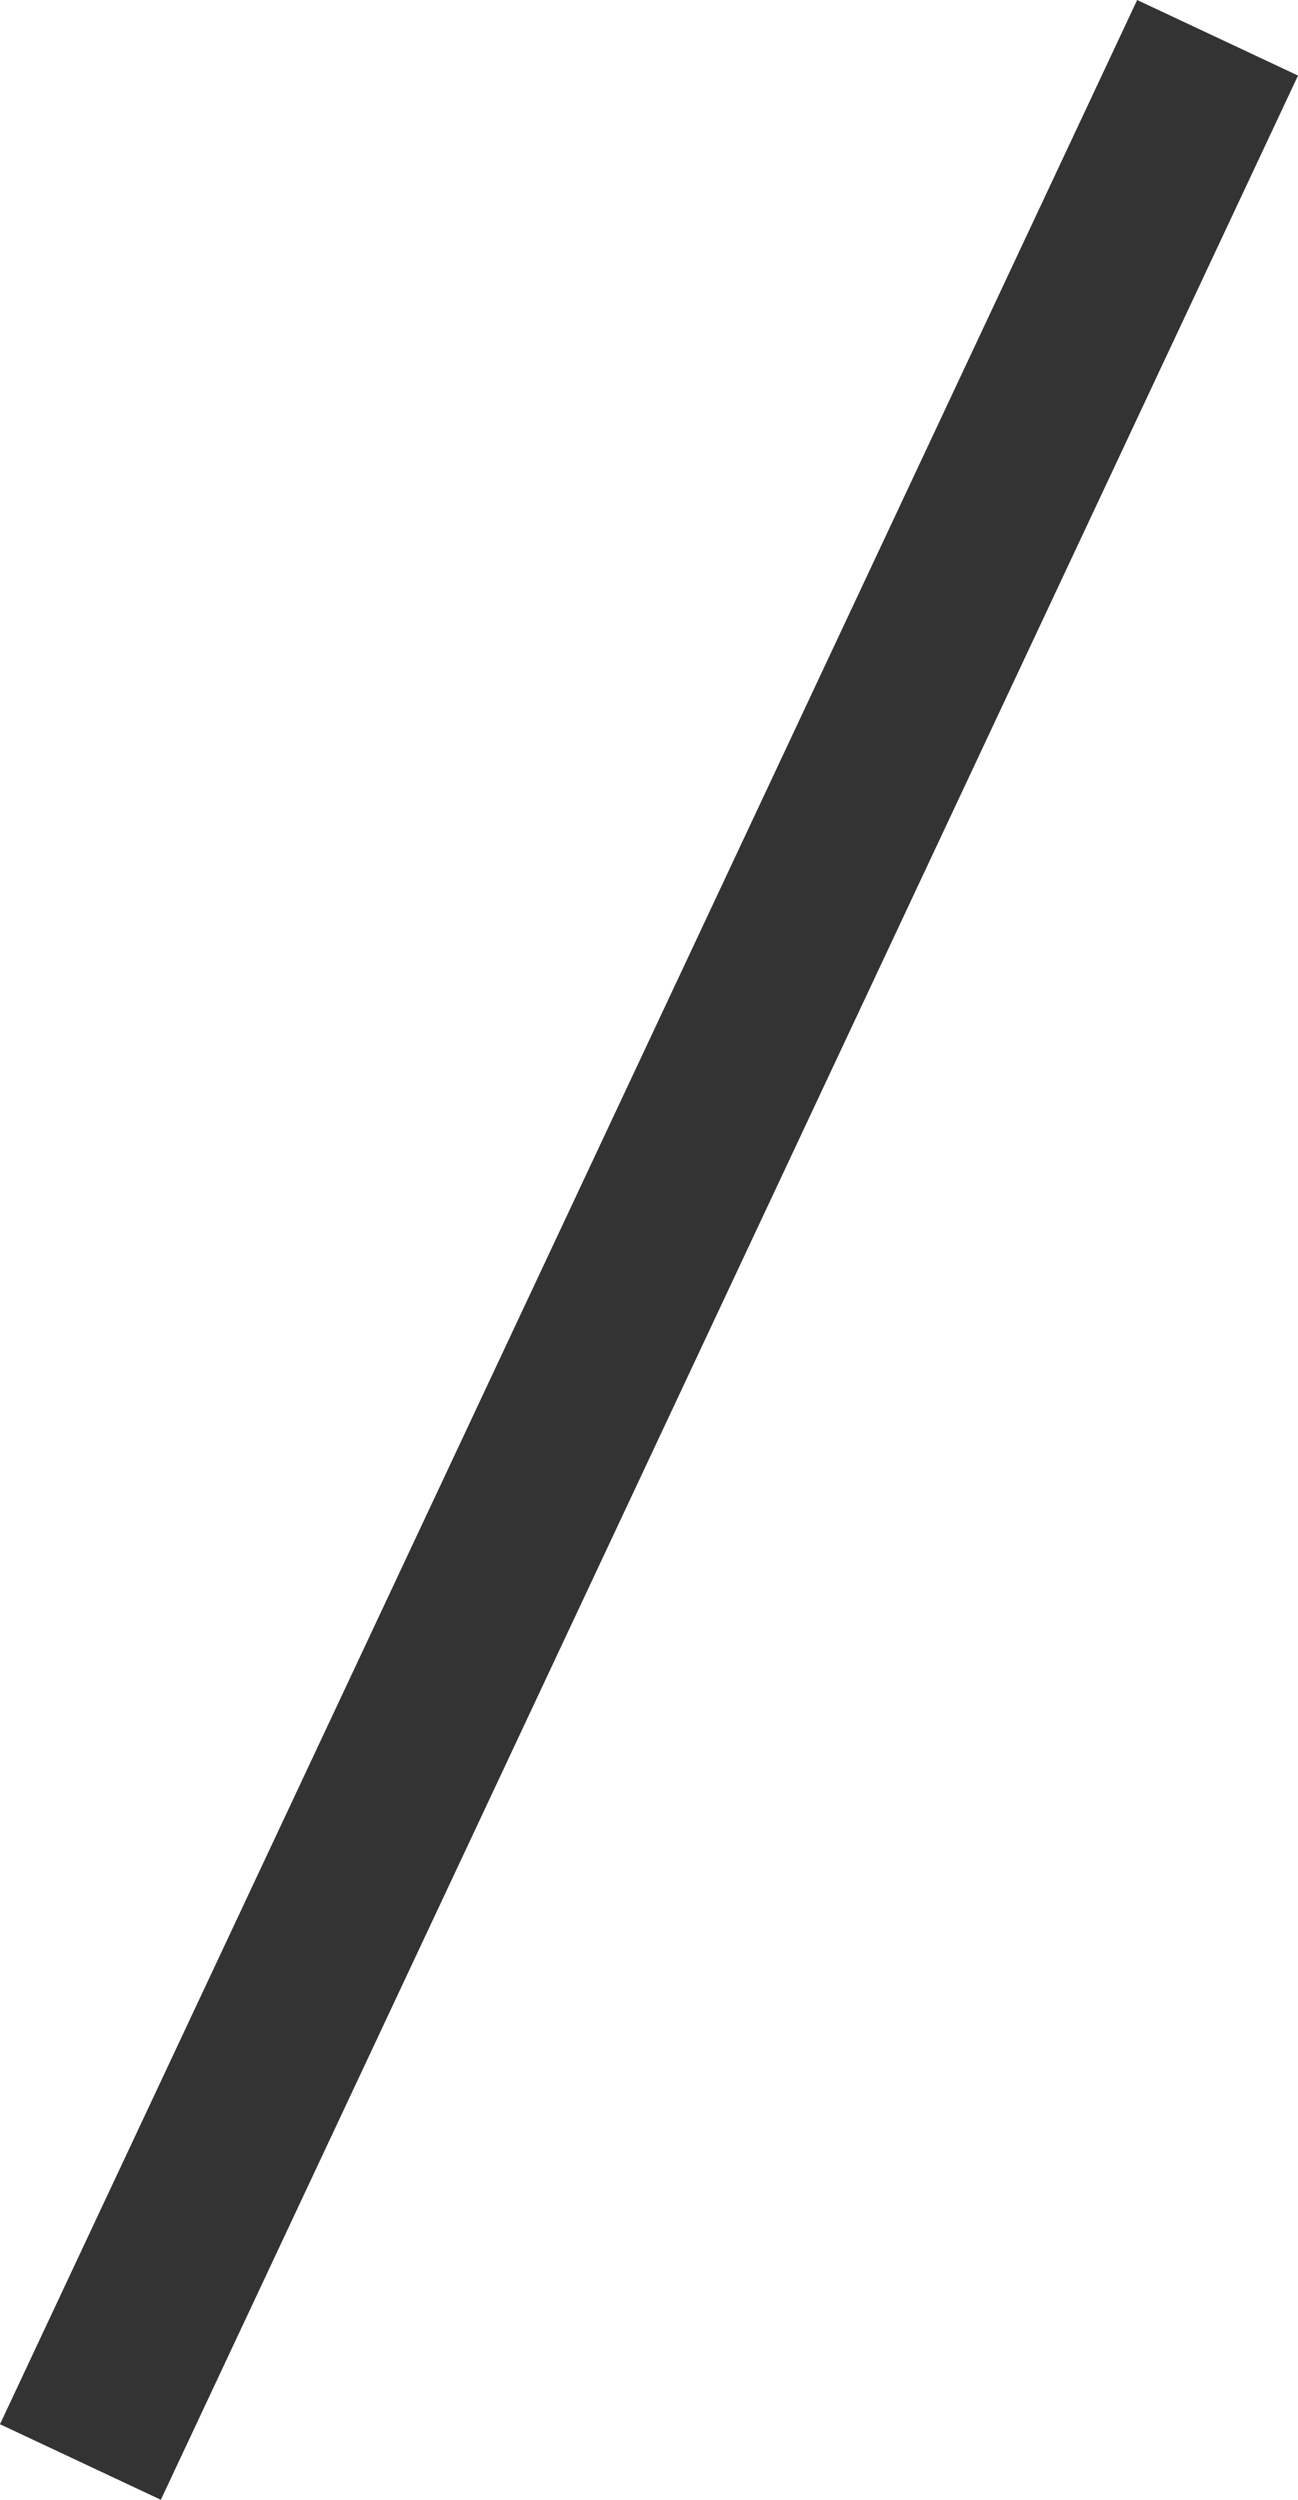 <svg xmlns="http://www.w3.org/2000/svg" width="14.609" height="28.117" viewBox="0 0 14.609 28.117"><line x1="12.799" y2="27.267" transform="translate(0.905 0.425)" fill="none" stroke="#333" stroke-width="2"/></svg>